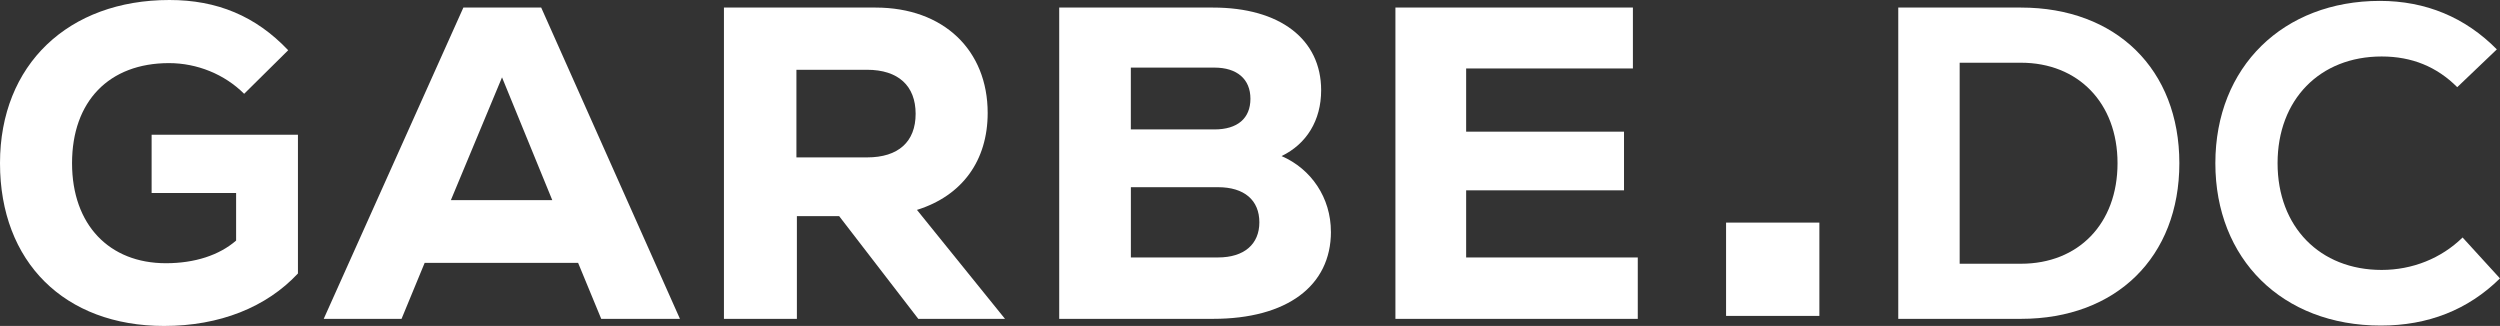 <?xml version="1.0" encoding="UTF-8"?>
<svg id="GDC_RGB_White" data-name="GDC RGB White" xmlns="http://www.w3.org/2000/svg" viewBox="0 0 584.68 76.23">
  <rect x="0" y="0" width="584.68" height="76.23" fill="#333333" stroke="none"/>
  <defs>
    <style>
      .cls-1 {
        fill: #fff;
      }

      .cls-1, .cls-2 {
        stroke-width: 0px;
      }

      .cls-2 {
        fill: #fff;
      }
    </style>
  </defs>
  <g>
    <path class="cls-2" d="m69.68,31.51v32.45c-7.38,7.9-18.3,12.27-31.31,12.27C15.08,76.23,0,61.26,0,38.17S16.02,0,39.63,0c11.13,0,20.18,3.74,27.77,11.75l-10.3,10.19c-4.58-4.58-11.02-7.18-17.58-7.18-14.04,0-22.67,8.95-22.67,23.4s8.74,23.4,21.94,23.4c6.76,0,12.48-1.87,16.43-5.3v-11.13h-19.76v-13.62h34.22Z"/>
    <path class="cls-2" d="m135.2,61.47h-35.88l-5.41,13.1h-18.2L108.37,1.77h18.2l32.45,72.8h-18.41l-5.41-13.1Zm-29.75-14.67h23.71l-11.75-28.71-11.96,28.71Z"/>
    <path class="cls-2" d="m196.25,50.54h-9.88v24.03h-17.06V1.77h35.47c15.91,0,26.21,9.98,26.21,24.65,0,11.13-5.93,19.35-16.54,22.67l20.59,25.48h-20.28l-18.51-24.03Zm6.55-34.22h-16.54v20.49h16.54c7.28,0,11.34-3.64,11.34-10.19s-4.06-10.3-11.34-10.3Z"/>
    <path class="cls-2" d="m311.27,54.19c0,12.69-10.3,20.38-27.56,20.38h-35.99V1.77h35.99c15.6,0,25.27,7.38,25.27,19.34,0,7.07-3.43,12.58-9.26,15.39,6.97,3.02,11.54,9.78,11.54,17.68Zm-46.8-38.38v14.46h19.55c5.41,0,8.42-2.6,8.42-7.18s-3.12-7.28-8.42-7.28h-19.55Zm30.06,36.19c0-5.2-3.54-8.22-9.67-8.22h-20.38v16.43h20.38c6.14,0,9.67-3.12,9.67-8.22Z"/>
    <path class="cls-2" d="m383.03,60.22v14.35h-56.68V1.77h55.54v14.25h-39v14.77h36.92v13.73h-36.92v15.7h40.15Z"/>
  </g>
  <rect class="cls-1" x="403.68" y="52.06" width="21.82" height="21.82"/>
  <g>
    <path class="cls-1" d="m509.69,38.17c0,21.94-14.77,36.4-37.03,36.4h-28.71V1.77h28.71c22.26,0,37.03,14.46,37.03,36.4Zm-14.46,0c0-14.14-9.26-23.5-22.57-23.5h-14.35v47.01h14.35c13.42,0,22.57-9.36,22.57-23.5Z"/>
    <path class="cls-1" d="m518.11,38.17c0-22.57,15.91-37.96,38.48-37.96,10.71,0,19.97,3.85,27.35,11.34l-9.26,8.84c-4.78-4.79-10.61-7.18-17.68-7.18-14.46,0-24.34,10.09-24.34,24.96s9.88,24.96,24.34,24.96c7.18,0,13.94-2.7,18.93-7.59l8.74,9.57c-7.49,7.38-16.85,11.03-27.87,11.03-23.09,0-38.69-15.6-38.69-37.96Z"/>
  </g>
</svg>